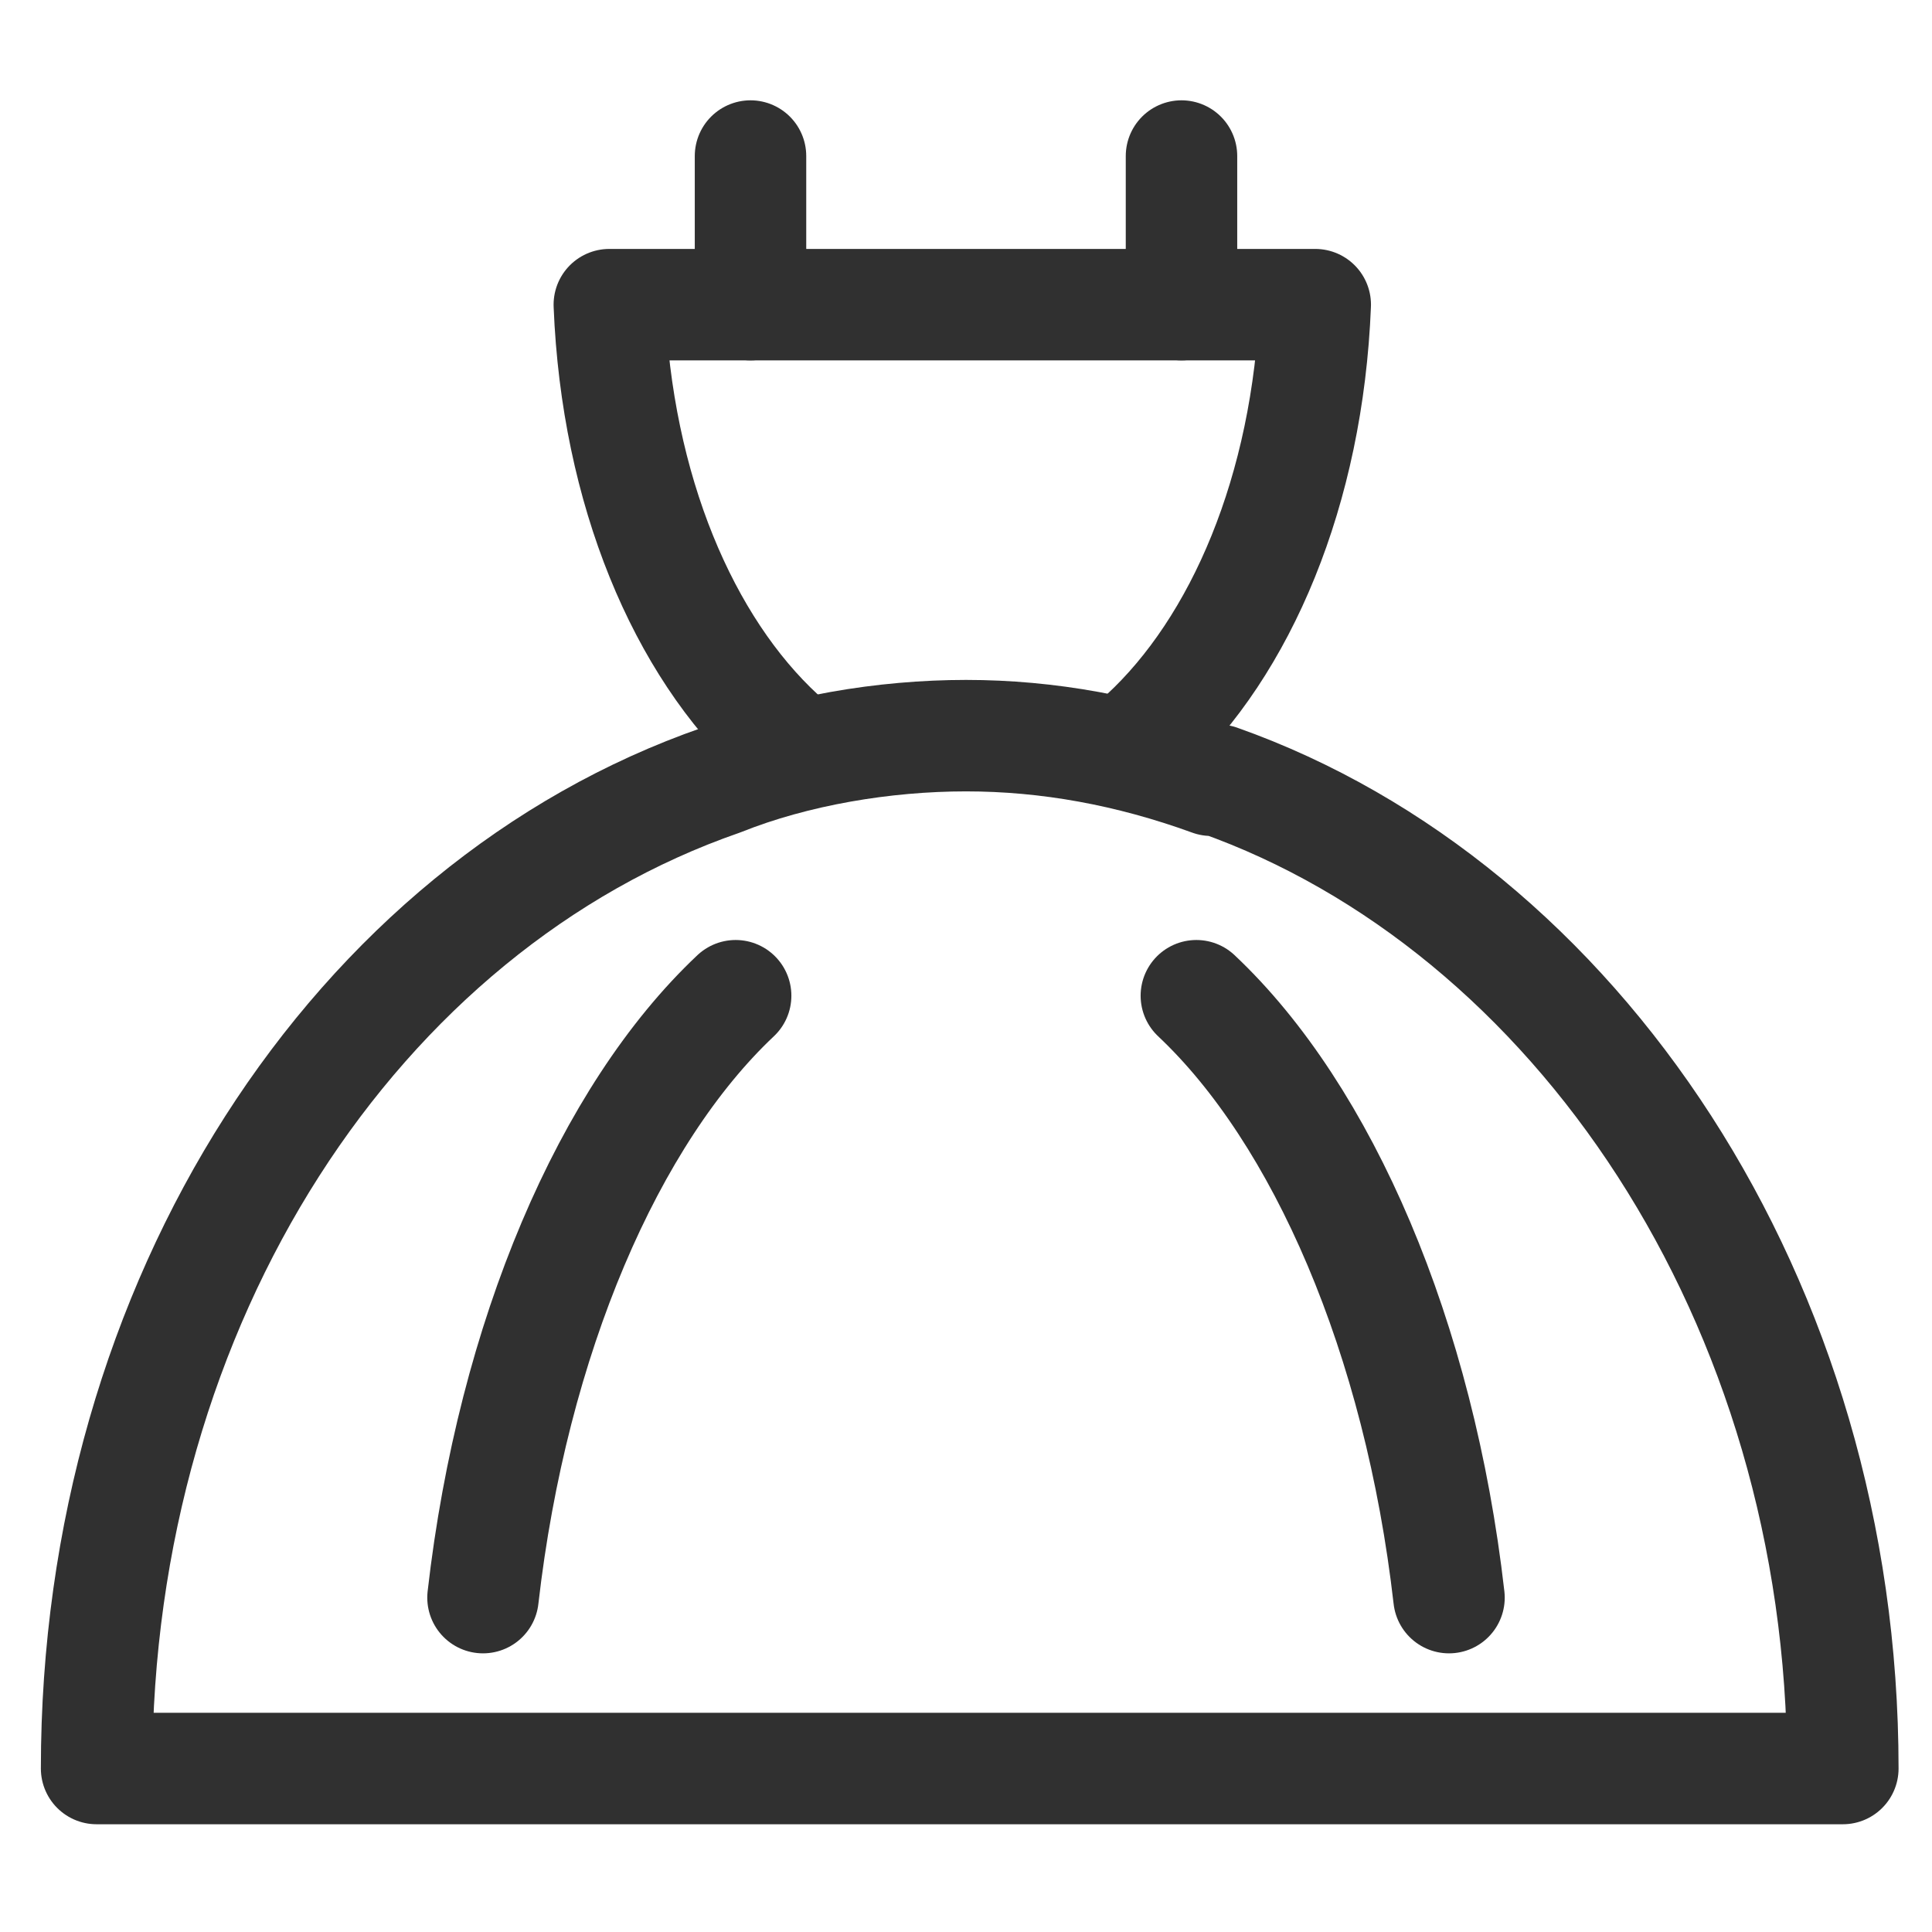 <?xml version="1.0" encoding="UTF-8"?>
<svg id="_레이어_1" xmlns="http://www.w3.org/2000/svg" version="1.1" viewBox="0 0 26 26">
  <!-- Generator: Adobe Illustrator 29.1.0, SVG Export Plug-In . SVG Version: 2.1.0 Build 142)  -->
  <defs>
    <style>
      .st0 {
        fill: none;
        stroke: #303030;
        stroke-linecap: round;
        stroke-linejoin: round;
        stroke-width: 1.5px;
      }
    </style>
  </defs>
  <path class="st0" d="M15.4,9.9c1.3-1.2,2.2-3.3,2.3-5.8h-9.5c.1,2.5,1,4.6,2.3,5.8"/>
  <g>
    <path class="st0" d="M16.3,10.5c-1.1-.4-2.2-.6-3.3-.6s-2.3.2-3.3.6c-4.9,1.7-8.4,7-8.4,13.3h23.5c0-6.3-3.6-11.6-8.4-13.3Z"/>
    <path class="st0" d="M9.9,13.4c-1.7,1.6-3,4.6-3.4,8.1"/>
    <path class="st0" d="M19.5,21.5c-.4-3.5-1.7-6.5-3.4-8.1"/>
  </g>
  <line class="st0" x1="15.9" y1="4.1" x2="15.9" y2="2.1"/>
  <line class="st0" x1="10.1" y1="2.1" x2="10.1" y2="4.1"/>
</svg>